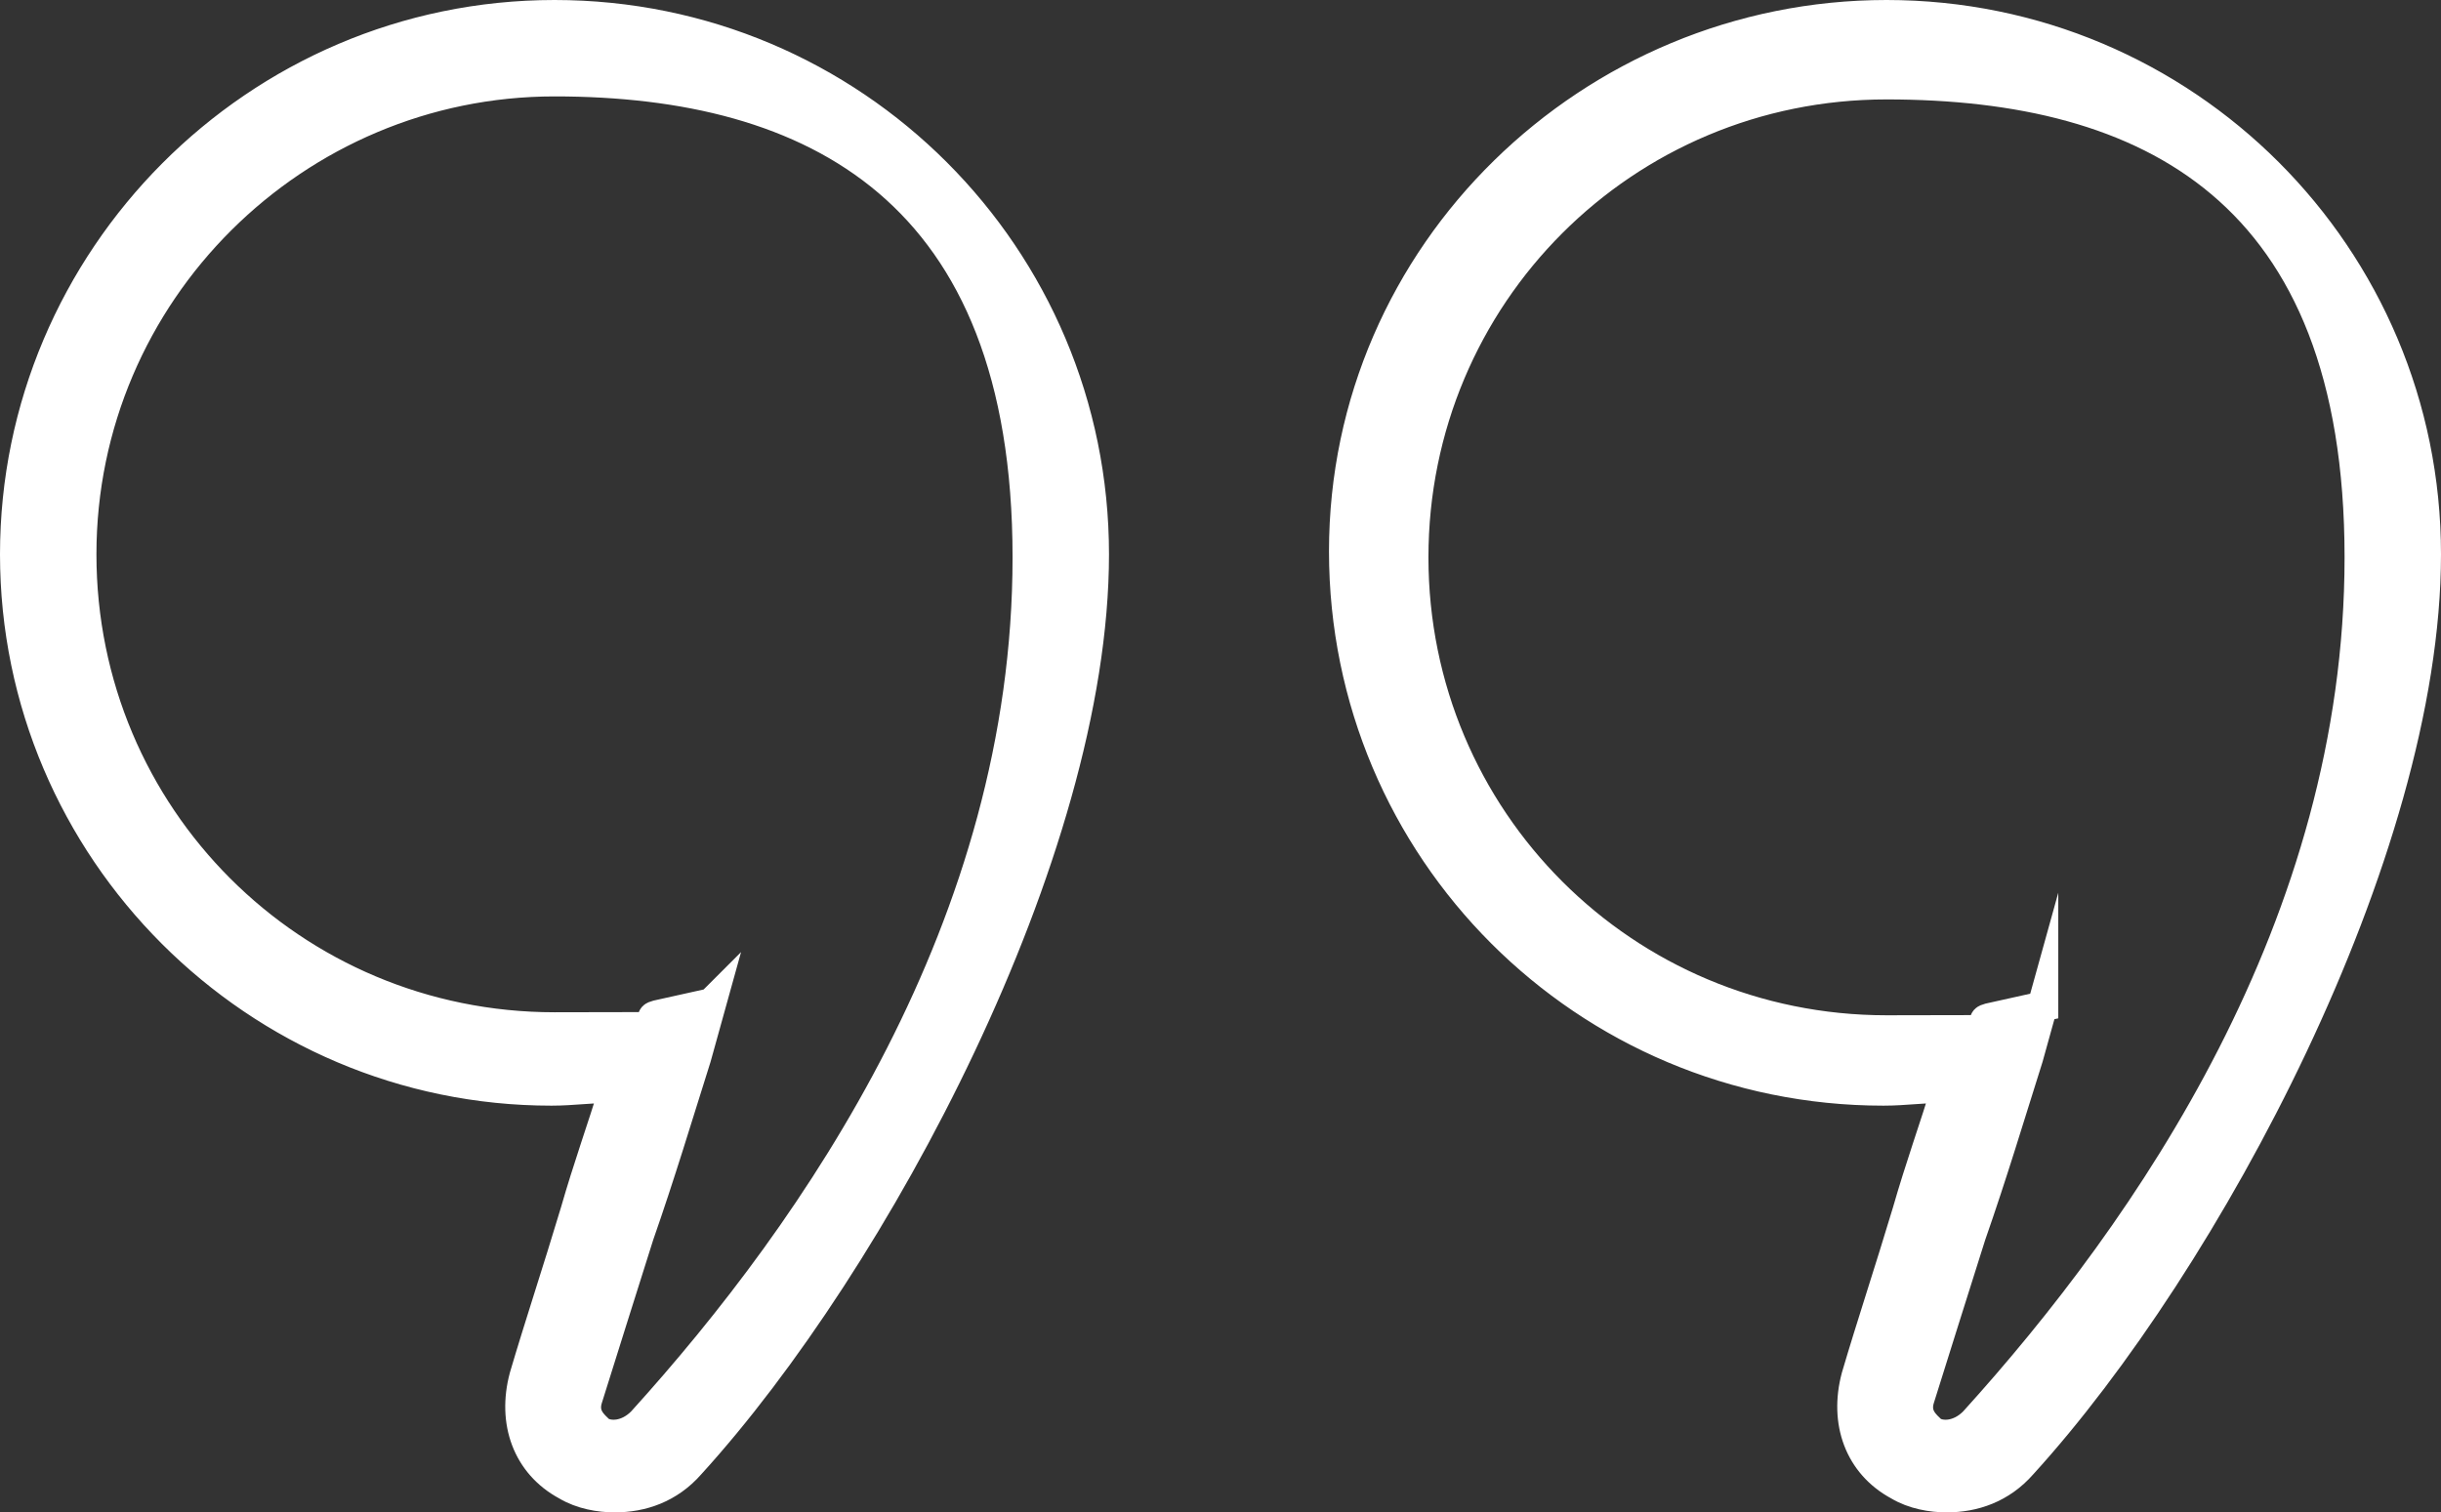 <?xml version="1.0" encoding="UTF-8"?><svg width="81" height="50.2" id="Layer_2" xmlns="http://www.w3.org/2000/svg" viewBox="0 0 81 50.2"><rect x="0" y="0" width="81" height="50.2" fill="#333333" stroke="none"/><defs><style>.cls-1{fill:#fff;stroke:#fff;stroke-miterlimit:10;}</style></defs><g id="_ò__1"><path class="cls-1" d="M20.4,49.7c-.5,0-1.1-.1-1.6-.4-1.3-.7-1.8-2.1-1.4-3.6.5-1.7,1.1-3.5,1.7-5.5.4-1.4.9-2.8,1.3-4.1-.7,0-1.4.1-2.1.1C8.5,36.2.5,28.2.5,18.4S8.5.5,18.4.5s17.9,8,17.9,17.9-7.3,23.5-13.4,30.2c-.7.8-1.6,1.1-2.5,1.1ZM23.6,33.3l-.5,1.8c-.6,1.9-1.2,3.9-1.9,5.9-.6,1.9-1.2,3.8-1.7,5.4-.2.6.2.9.4,1.1.3.2.9.2,1.4-.3,5.8-6.4,12.8-16.5,12.8-28.7S27,2.7,18.4,2.7,2.7,9.7,2.7,18.4s7,15.7,15.7,15.7,2.3-.1,3.4-.4l1.8-.4Z"/><path class="cls-1" d="M64.6,49.7c-.5,0-1.1-.1-1.6-.4-1.3-.7-1.8-2.1-1.4-3.6.5-1.7,1.1-3.5,1.7-5.5.4-1.4.9-2.8,1.3-4.1-.7,0-1.4.1-2.1.1-9.9,0-17.9-8-17.9-17.9S52.8.5,62.6.5h0c9.9,0,17.9,8,17.9,17.9s-7.3,23.5-13.4,30.2c-.7.8-1.6,1.1-2.5,1.1ZM67.8,33.3l-.5,1.8c-.6,1.9-1.2,3.9-1.9,5.9-.6,1.9-1.2,3.8-1.7,5.4-.2.6.2.9.4,1.1.3.2.9.2,1.4-.3,5.8-6.4,12.8-16.5,12.8-28.7s-7-15.7-15.7-15.7-15.7,7-15.7,15.7,7,15.7,15.7,15.7,2.3-.1,3.4-.4l1.8-.4Z"/></g></svg>
